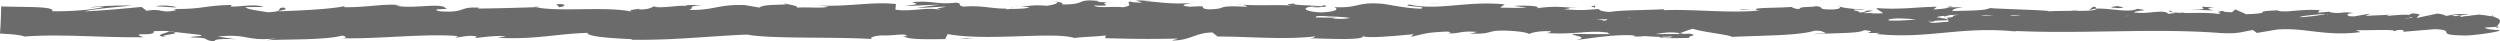 <svg id="Calque_1" data-name="Calque 1" xmlns="http://www.w3.org/2000/svg" viewBox="0 0 2593.73 43.05"><defs><style>.cls-1{fill:#6B6B6B;}</style></defs><path class="cls-1" d="M2586.35,26.87c.86,2.73,2.81,1.19,2.43-6.34l-3.31-5.35Z"/><path class="cls-1" d="M2554.33,15.39c-8.85,1.61-19.07,4.43-13.33,7.47,8.77-3.18,10.9-1.86,20.34-5.64,7.54-.39,13.15,1.06,11.88,2.28,2.67-.85,11.71.73,15.76-1.35-9.8-2.57-22.23-2.67-35.2-.55C2551,16.87,2553.7,16,2554.33,15.39Z"/><path class="cls-1" d="M1818,10.23l4.74.39A38.85,38.85,0,0,0,1818,10.23Z"/><path class="cls-1" d="M1361.84,8.42c3.47-.08,4.93-.41,5.1-.71C1363.72,7.93,1361.07,8.13,1361.84,8.42Z"/><path class="cls-1" d="M1284,4.77c1.67.1,3.08.15,4.59.22A13.53,13.53,0,0,0,1284,4.77Z"/><path class="cls-1" d="M1818,10.23l-12.19-1C1805,10.27,1812.1,10,1818,10.23Z"/><path class="cls-1" d="M2452.8,23.38a46.68,46.68,0,0,0,6.62-.87c-2.1.14-4.12.26-6.22.35A2.5,2.5,0,0,1,2452.8,23.38Z"/><path class="cls-1" d="M2019.15,7.55h3.7a21.37,21.37,0,0,0,3.08-1.34Z"/><path class="cls-1" d="M2173.48,7c-3.49-.12-4.7,2.69-6,3.92A17.54,17.54,0,0,1,2175.05,9C2175.11,8.5,2174.65,7.86,2173.48,7Z"/><path class="cls-1" d="M2418.21,12l4.34-.39C2421.42,11.72,2419.52,11.83,2418.21,12Z"/><path class="cls-1" d="M1908.68,6.94a2.82,2.82,0,0,0-1.41-1C1907.27,6.29,1907.83,6.62,1908.68,6.94Z"/><path class="cls-1" d="M2414.1,13.68c-.12.19.05.32,0,.5C2415,13.89,2415.29,13.69,2414.1,13.68Z"/><path class="cls-1" d="M2593,27.6l-2.48.15a3.8,3.8,0,0,0-.53,1.57Z"/><path class="cls-1" d="M1141.41,1.17l.63.05C1145.79.9,1143.67,1,1141.41,1.17Z"/><path class="cls-1" d="M173.19,38.5c-14.82-2.51,24.13-3.23,1.81-6C177.08,33.58,154.72,36.87,173.19,38.5Z"/><path class="cls-1" d="M2448.8,23c-2.08,0-4.2,0-6.32,0A62.78,62.78,0,0,0,2448.8,23Z"/><path class="cls-1" d="M175,32.48v0l-2.3-.26Z"/><path class="cls-1" d="M813,2.86a11.79,11.79,0,0,0,3.35,1.23C816.2,3.8,815.44,3.45,813,2.86Z"/><path class="cls-1" d="M1057.65,6.86l-6.06-.38C1054,6.74,1055.94,6.82,1057.65,6.86Z"/><path class="cls-1" d="M685.92,6.82c-3.29-.21-4.41-.6-8.9-.22a9.63,9.63,0,0,0,1.36.34A21.41,21.41,0,0,1,685.92,6.82Z"/><path class="cls-1" d="M553.69,6.84c.7.22,1.63.38,2.44.57l4.19-.15Z"/><path class="cls-1" d="M2012.24,15a22.64,22.64,0,0,1,6.1,2.52C2016.3,15.56,2035.73,14.84,2012.24,15Z"/><path class="cls-1" d="M2452.73,21.8c-.77.71-1.9,1.06-3.93,1.21,1.52,0,3-.09,4.4-.15C2453.59,22.44,2453.67,22,2452.73,21.8Z"/><path class="cls-1" d="M680.55,29l-21-.42C665.41,28.86,673.05,29,680.55,29Z"/><path class="cls-1" d="M1063.59,15.43l4.82-.34A18.37,18.37,0,0,0,1063.59,15.43Z"/><path class="cls-1" d="M597.19,29a71.6,71.6,0,0,0-11.83-1.94,12.09,12.09,0,0,0-2.44.72Z"/><path class="cls-1" d="M2018.39,17.58c-.05,0-.05,0-.05,0S2018.34,17.57,2018.39,17.58Z"/><path class="cls-1" d="M2156.77,10.91c-20-.08-9.4,3.61-13.65,5.73-23.9,1.05-11.06-2.72-19.19-4.61-14.92,1-26.36,4.37-37.49,4.23-.83-.61-3-.83-.46-1.59-15.77,2.93-46.82.14-65.19,3.83a6.35,6.35,0,0,1-2.4-.92c3,1.85,3.43,3.73,2.82,5.07-9,.07-16.65,2.34-20-.08,5.5.07,6-.9,8.53-1.66l-9.4,1.05c-8.47-3.47,12.83-1.2,12.83-3.77-18.33,1.13-39.7,4-53.75,3-2.94-3.39,32.85-1.14,14.1-4.16l21.75,1.3c-16.62-5.36,13.21.37-2.06-5.36-28.61-1-32,1.73-60.54.74-6.42,1.89,2.13,2.79-4.3,4.68-40.57,3.39-31.93-8.54-61.76-4-7.72,2.26-10.71,6.56-31.94,4.28l7.24-3.84c-27.7-.38-15.81,5.52-44.83,2.94,5.16-1.51,21.78-1.27,17.58-1.73-18.79-3-13.29,2.18-27.73,2.18l-3-3.4c-29.49.53-62,3-94.64,3.61,1.81-1,7.41-2.08-.23-3.12-41.2,1.7-87.94-.41-127.67-2.43l-15.18,2.94c-3.53,0-6.55-1.33-2.73-1.9-15.49-1.11-.8,1.86-8.25,3-8.81.2-11.64-1.69-6-2.57-27.33,2.49-77.84,5.36-106.63,2.22l5.61-.88c-22.42-1.19-25.3,6-46.09,3.28l4-.52c-48.65-1.27-102.43,1.42-139.55-3-7.06,4.23-48.16-1.89-51.29,4-27.79-2.92-19.83-4-59-5.94-10.45-.27-15.58,3.68-28.5,4.3l-.31-3.09L1089.87,18l-9.34-3.69-12.12.79c4.83.18,10.26,1.39,9.53,2.27-18.93,1.4-46.15-2.14-46.61-3.72l-44.79,2.6c1-1.24,8.5-1.66,14.43-2.45-23.91,3.14-4.35-3.25-26.25-.37,2.93.7-1.59,1.84-2.09,2.46C961.71,14,936.86,14,918.46,14.79L922,12.66c-33.21-.54-70,1-107.31,1,13.37,1,10.3,4.68-.63,5l-4.37-3.25c-7.06,2,11.42,1.22-3.07,3.69-13.93-.38-9.37-3.71-1.37-4.77l-16.93,1.13c-1-1,3-1.48,4-2.72-7,2-29.23-3.27-39.25.24l-1-1c-37.26,0-54.16,1.1-84.52,1.26-.6,2.81-12.47,2.19-21.52,4.46-22.3-.9-47.07-3.11-74-2.87-18.89,1.4-5.51,2.38-14,4.05-1.39-2.56-28.23-2.32-14.31-4.16-32.26.42-41.21.51-82,2.59,4.43,1,9.41,1.51,6.83,2.38-7.41.42-16.85-1.07-15.79-2.3l2-.27C409,21,349.08,9.7,312.61,15l2-.27-37.82,2.78c-17.4-.44,10.44-1.92-2.44-3.51-40.79,4.28-64.45-.62-98,2.23C150.33,8.71,84.06,16.8,49,12l2,1.78c-9.07,1.74-11-1-17.66-1.43,1,1.38,9.84,1.6,4.21,2.57-9.38.26-18.83.42-28.53.49L20.48,26.87l-.05-12L9,26.29c64.53-.05,131.73,3.43,196.9,4.76,28.82.47,16.35-9.21,52.68-5l-10.31,3.3c58.16-4,118.92.14,175.85-3.22-3.4.76-3.49,1.75-9.05,1.74,12,2.4,44.47.12,44.67-1.84,8.87.22,2.06,1.77,7.52,2.76,12.06,1.42,30.27-3.06,36.68-.67,1.09.39-3.39.78-5.59,1,7.86-1.16,36.62.3,29.09-2.47,21.37,1.32,40.88-1.23,57.92.41,11.11-3.1,36.58,1.49,40.11-2.89-1.53,4.52,37.46,3.65,51,1.52-4.52,1.37,11.75,1.42,6.45,3.31,15.42-.06,29.55-.9,26.86-3.23,28.4,5.41,57.09-4.35,73.09,2.58,45.8-2.43,88.18-4.07,129.38-5.13-1.49,4.51-45.54.45-43.78,5.18,39.09-1.86,61.63-5.73,100.39-4.64,10,.61-5.7,2-9.09,2.73,39-1.86,75.5.41,110.25-2-.1.42-3.85.88-7.39,1.22,6.85-.15,15.93.66,15.15-1.38l-6.67.55c-10.94-3,27.19-6.21,28.41-7.79-11.62,5.88,34.32,1.48,15.86,8.91,4.51-.39,10.16-1.36,9.13-2.73,6.68.4,8.81,1.2,2,2.76,24.52-1.12,15.81-3.3,38-3.25-.08,1-4.56,1.37-6.86,2.54,11.25-1.93,22.55-3.87,41.33-3-1.13.6,1,1.38-4.55,1.36,32.25-.3,55-5.15,90.35-3.28-10.43,4.31,12,1.42,13.91,5.15l19-1.11-7.64-1.82c16.67.07,31.4-2.65,45.72-1.43l-12.38,1.54,31.23-.71L1357,20.53c16.86-1.93-1.81-4.73,20.38-3.69-4.51.38,16.67.05,25.35,2.25,0,0,0,0,0,0,8.24-1.19,16.72-2.44,29-1.52,3.2,1.2-2.58,4.13-.49,4.93,8.13-3.12,39-.87,49.33-4.19-3.44.78-3.62,2.74-2.49,3.14l6.83-2.54c7.72.81,8.85,1.2,7.59,2.77,23.23.46-7.37-4.74,20.19-2.7-2.17.21-1.13.59-5.64,1,27.68,1.07,53.48-1.61,78.92-.36,7.5,3.76-22.22.92-13.64,4.09,36.68-.68,75.94-4.5,111.43-3.62l-6.61-.41c4.92-5.31,26.43,2.62,44.38.12-4.4.39-5.76,2.94-4.58,2.35,24.31.85,49.69-1.3,86.52-3l-4.56,1.36c14.32,1.22,37.71.7,53.19,1.32,4.59-1.36,13.44-1.14,8.06-3.12,47.71,7.76,91-4.16,133.33,2.31-5.06,0-12.07,1.19-8,1.19l36-1.25c-2.85-2.31-4.72-1.4-12.3-3.2,4.57-1.37,14.74-2.43,23.68-2.43-16.22,1.53.14,3.71,7.14,5-1.17-.71,1.23-1.49.63-2.21,18.84,4.11,3.16-4.65,28.87-1.88l-1.36,1.21c9.62-.62,18.49-2.22,28.87-1.88,4.3,2.68-10.24,1.25-10.91,3.45,14.58-.15,28.77-5.06,42-2.4-6.19.75-15.1.76-21.29,1.5,14.37,3.13,16,2.34,26.71,2.84l-1.05-.07,24.68,1.42-6.29-.85c18.24-7,37.15-1.28,61.72-5.84-23.89,4.32-3.95,2.5-5.78,5.53,6.27.84,15.81,1.78,13.1,2.63,11.61-2.44,19.38,1.93,35.77-1.65.74,1,12.43.1,9.81,2.55,15.1-.77-3.57-1.7-2.3-2.92,23.27-3.33,54.7,4,88.18-.53,28.87-1.88,34.21-5.17,61-6.81,9,1.56-7.41,3.55-7.41,3.55a202.52,202.52,0,0,0,39.31.06c-2.78.85.08,1.57,4.27,2.66,11-.25,7.38-3.55,21.93-2.11a47,47,0,0,1-11,3.92c13-.9,25.84-2.72,39.29-3.6,3.57,1.7-8.12,2.58-12.86,3.69,15.12-.77,39.19-1.54,43.86-4.23l-9.71-1c5.52-.13,2.84,2.31-1.23,2.8-13,2.11-18.69-.93-19.42-1.91l9.58-.63c-9.84-5.72-38.49.92-57.78.59l8-4.16-19.79,3.45c-4.21-1.08-7.09-3.41,2.44-4-13.83-2-12.24,1.48-24.13-.81-1.31-.36-.71-.56.5-.72l-13.51,1.24c2.65-.88-2.25-2.94,6.05-2.34-24.25-2.4-39.11,3.12-48.24,0l2-.26c-33.65,1.41-3.25,3.06-28.49,6.64l-17-7.53-3.31,3c-3.47-.11-10.34-.34-9.07-1.56-12.92,2.09,2.2,1.33-5.3,3.3-16.71-2.78-46.07,1.3-49.84-3.56-6,2.32,16,1.79-1.86,3.4-5.09-5.23-20.62.9-35.89-1.5,4.69-2.7,19.15-1.27,3.88-3.68-9.21,4.56-29.73-1-42.61-.13-.6,3.63-28,1.52-49.6,2.73,1.36-1.22-40.66-2-60.76-3.31l.59-.61c-3.89,3.67-24.63,3-39.72,3.74.59-2.21,3.31-3.07,11.48-4h-14.19c-3.35,1.18-7.77,1.8-17,2.22L2009.44,7c-18.89.15-38,3.23-62.35,1.4-1.36,2.56,19.33,7.13-6.37,8.84-1-1.39-1.9-3.76,4.83-4.32-2.21.18-7.86,1.15-12.3.56l10.27-2.33c-11.07-1-5.79,1.94-14.64,1.73.18-2-6.55-1.41-5.28-3,2.26-.19,7.72.82,11.11,0-10-.35-22-1.52-26-3,.87,1.12,0,2.66-7.31,2.92-18.89.14-6.46-2.38-17.48-3.39-4.58,1.37-16.63,0-16.94,2.9-5.53,0-6.56-1.39-8.69-2.19-9.78,1.3-45.66.37-34.65,3.51l2.51.21c-.47.06-1,.06-1.6.13h0c-32,2.93-66.56-1.68-98.36-.41l0-1c-19,1.13-42.24.67-55.79,2.79-5.62,0-13.25-1.8-10.85-3-14.51.74-16.14,1.85-37.09.22,14.58-1.72-5-1.52,15-1.26-18.85-.85-23.12-2.43-43.36.27,6.89-2.53-14.2-3.19-23.16-2.43l13.21,1.81c-10.07.37-18.88.14-27.83-.07l4.83-3.33c-38.57-4.05-69.56,6.89-98.93.11-10.21,2.33,21,1.64,11.82,4.36-17.74-.45-36.23-5.22-41.79-5.23-24.3-1.85-22.68,4.86-48.11,3.6,3.25,1.18,6.32,4.35-12.69,5.47-17.76-.44-21.82-5-10.61-5.93,4.26-.1,6.31.28,6.13.68,5.74-.43,13.27-.94,6.24-2.23l-2.31,1.19c-8.81-1.21-33.24-1.09-27.5-3-13.42,1.13-5.74,1.94,4.2,2.56-22.78-1.72-35.58,0-59-1.21,3.73.66,7.17,2.05,3.45,2-34.38-1.47-15.14,2.25-38.44,2.77C1240.32,8,1258.3,5.48,1234.84,7c-14.32-1.23-3-3.15,2.66-4.12-21.37,2.29-39.92-1.5-52.13-1.92l11.26-1c-6.73.57-12.25.55-17.86.55l6.43,2.37c-6.61-.41-12.21-.42-12.08-1.41-6.81,1.55,5.21,4-8.3,6.07-8.81-1.2-26.83,1.3-29.88-1.85,27.71,1.07-3.06-3.17,20.39-3.67A117.47,117.47,0,0,1,1138.66,2c-1-.35.94-.65,2.75-.83-26.52-2.82-12.19,3.56-39.67,3.49,3.49-1.78-6.37-3.37-10.85-3,11.07,0,5.29,3-4.86,4.32-17.62-1.38-19.16,1-28.38.87l10.53.65c-3.57,1.77-12.38,1.54-24.66,2.1-1-1.38,11.15-.95,6.77-1.56-13.64,3.12-30.82-3.23-49.83-1.13-8.81-1.2-.86-3.34-8.59-4.15-21.32,2.3-23.08-2.43-45.49-.53,6.46,2.38,7.59,1.8-8.19,4.13L975,4.69,951.39,8.16c11.11,0,23.45-1.5,30.11-1.1-11.26,2-10.1,1.36-4.79,3.34-15.2-3.58-30.15,2.08-47.73-.34l.54-5.9c-26.43-2.64-47,3-81.28,1.54l11,1c-4.6,2.35-21.19.33-32.3,1.28,1-2-5.91-2.69-10.66-3.92.58,1.46-25.12-.14-28.23,3.81L772.76,5.3c-27.72-1.07-31.63,5.62-58.27,5,8-2.15-4.08-3.55,13.76-5.08-8.89,0-16.89-.38-17,1-5.19-1.24-24.66,2.66-32.84.78-3.75.87-5,2.94-15,2.77-1.09-.4,0-1,0-1,0,1-15.63,1.32-6.9,3.51-27.4-6.16-76.58.45-100.43-4.84-19.41.66-42.8,1.29-60.42,1.44,1.13-.59.06-1,3.39-.78-24.3-1.84-14.94,5.67-42.6,3.62C442.37,8.5,471.19,10,462.38,8.75c-3.84-6.49-33.38.89-52-2.9l4.51-.39c-14.23-2.2-34.72,2.47-58,2,0,0,1.13-.57.14-1-15.9,3.31-46,4.41-68.36,5.33,7-2.54,10.16-1.35,5.91-3.93-10,.37,2.94,4.15-17.07,4.87-6.5-1.39-20.94-2.61-22.85-5.36l18.87-.15c-9.67-3.57-24.43.12-34.38-.5l1.27-1.56c-28.92.51-29.32,4.44-60.41,4.16l3.21,1.17c-17,3.9-14.24-2.18-31.19.71l-5.13-4c-11.21,1-39.26,3.82-59.37,4.56C99,8.9,122.49,7.41,137.05,5.67c-11.12,0-37.77.29-43.56,2.24C98,7.53,103.61,6.56,108,7.17q-20.44,4.65-53.71,4.56C56.89,6.72,31.39,7.44,9,6.87l-7.79-.2L1,14.87c-.1,4.18-.25,8.25-.49,12L0,34.79l9,.57c7,.45,12.86,1.19,16.46,2.52,39.17-2.83,77.71,1.21,123.34.76-16.18-6,13.33-.17,10.52-6.29C170,32,174,32.06,175,32.46l32.21,3.65c7.63,1.78-10.11,1.35-9.13,2.72,23.27.47,9.76,2.59,25.16,4.22-3.16-2.19,8.09-3.13,21.36-2.3l-18.68-2.82c32.52-3.25,28.11,5.13,60.89,1.91l-10.36,1.92c16.82-1.13,62,0,78.54-4.87,3,.71,6.91,2.38-.49,2.82,40.2.74,89.49-5.23,120.74-2.2L472.15,39c7.5-.43,13.05-2.81,22.45-1.3-.49.62-3,1.49.45,1.58,4-.52,19.92-2.62,29.86-1.75l-8.49,1.68c39.21,2,60.18-4.09,93.07-5.12-.09,4.4,30.77,5.83,46.17,6.55l-.54.62c45.67.54,77.57-3.65,119.86-5.38,26.24,4.78,88.91,2,131.1,4.68-6.45-.8,1-3.43,8.55-3.87,9.9.89,27.37-3,25.8,1l-3.53-.07c7.46,4,27.8,2.9,43.69,3l2.62-5.28c41.55,7.68,108.88-2.82,131.55,4.06,10-1.32,22.45-1.31,32.39-2.63l-.53,2.84c27.78.72,41.65,1.07,76,.4l-7,2c19.37.19,24.46-8.16,42.33-8.33l5.37,4.23c33.8-.07,68,3.64,101.4-.19-.55.62-1.55,1.84-7,2,15.91.11,61.53,2.86,55.76-2.94.39,3.78,34.86.37,53.12-1.29l-2.84,2.78c15.4-3.56,15.89-4.53,37.4-5.52,5.1.37,4.47,2.23-2.3,1.52,17,1.46,13.24-2.64,33.83-1.15L1525,34.92c17.48.21,16.09-.74,25.71-2.82,11-1.12,33.16.7,35.74,3.22,2.35-1.53,11.92-3.59,22.22-2.86,1.39.95-2.36,1.54-4.24,1.83,29.22,1.9,43.45-3.24,63.55-.5.42.92,1.73,1.38,3.4,1.66-23.22-.07-41.92-.22-40.17-.42,0,2.57,18.76,3,3.84,6.57,15-1.94,40.79-6.15,59.07-4.94a10.08,10.08,0,0,1,2.42.89l-1.89.29a63.28,63.28,0,0,0,11.55-.42c5.84.42,9.54.74,15.15.77,2.16,2.13,21.5,1.15,30.85,1.25-.77-2.81,11.47-2.36,0-4.68,1.49.2-1.77.34-8,.46-1.41.08-3.06.12-4,.29.18-.08.4-.17.64-.25l-23.25.19c7.39-1.43,15.11-2.63,25.45-1.07,4.8-1.81,10.08-3.67,13.06-4.54,12.79,3.92,37.46,6,40.9,8.46,28.55-1.58,67.26-1,85.21-6.32,8.12-.68,9.34,1.51,12.37,2.34-4.69.53-10.26.45-12.8,1.21,16.23-1.35,48.1-.53,52-4.22,20.46,1.67-11.5,3.4,16.62,2.8l-3.8,1.13c55.31,5.89,89.91-9.42,151.23-1.85-4.25-.47-6.37-.68-7.24-1.3,69.9,3.34,144.05-3.13,213,2.16,19.61,1.07,21.74-1.29,33.7-3.08l4.25,3L2362,30.71c29-2.55,50.24,7.41,87,2.58l-4.74-2c13.19.38,41.79-1.2,39.58,1.14,1.35-.37,4.33-2.12,9.48-1.06l.41,1.58,32.4-2.7c25.12,1.14-3.93,6.27,32.73,6.58,13.62-.61,38.8-4.6,33.68-5.66-5.5-.08-14.05-1-14.46-2.57l12.46-.82c2.26-4.66,11.85-9.43-18.75-12.68l-21.31,2.85-6.87-2.26,17.94-.14c-10.18-2.13-16.63-.25-23.85,1-1.72-1.2-4.71-2-8.94-2.48l-20.93,4.44c-2.53-1.82,9.39-3.61-4.66-4.62-9.8,2.07,9.41,4.09-6.82,5.44-10.2-2.11-7.23-3.84-19.19-2-1.69-1.2.85-2,5.59-2.49-10.65,1.44-28.19.61-33.69,3.08-10.63-2.61-36,.68-34.93-3.72-3.35,1.05-18.76,3.46-28.55,3.64,17.88-5.28-36.64-.31-31.91-6-13.23,4.75-47.8,2.11-71.23,4.74a16.64,16.64,0,0,1,5.95-.9c-13.19-.39-17-1.82-25.51-2.72-1.69,3.92-22.23,4.82-33.31,7.23-16.17-3.78,9.82-4.6,4.74-8.23.82,3.18-28.09,3.17-22.59,5.82-12.37-2.34-10.66-1.14-17-4.39-2.17,4.9-11.51.83-21.77,3.84-17.89-2.41-4.61-4.59-24.26-3.1C2139.28,12.64,2156.77,10.91,2156.77,10.91Zm-467.56,8.47v-.06l9.65-.16Zm-39.3,0c4.79.11,10.74.13,17,.11,1.37,1-.12,2-4.07,1.92C1665,20.8,1655.78,20.24,1649.91,19.42ZM1733,38.9c-6.22.4-8.31-.15-9.16-.73,2.94-.05,6.37-.14,10.88-.33.18-.11.55-.23.73-.35A6,6,0,0,1,1733,38.9Z"/><path class="cls-1" d="M1744.21,35.22c.89-.07,1.39-.18,2.56-.21-1.27-.25-2.48-.46-3.71-.63-.76.3-1.53.59-2.2.88Z"/><path class="cls-1" d="M1823.61,10.69l-.83-.07a8.78,8.78,0,0,1,1.74.41A8,8,0,0,1,1823.61,10.69Z"/><polygon class="cls-1" points="1107.35 14.04 1107.41 14.75 1110.84 14.13 1107.35 14.04"/><path class="cls-1" d="M2040,20.34a8.37,8.37,0,0,0,2.84.72A10.16,10.16,0,0,0,2040,20.34Z"/><path class="cls-1" d="M2133.5,21l13.22,1C2141,21.4,2136.83,21.13,2133.5,21Z"/><path class="cls-1" d="M2205.37,22.36a3.42,3.42,0,0,0,1.41-1.2l-.14,0Z"/><path class="cls-1" d="M1062.6,25.66c-1,0-1.92.06-2.77.13C1053.32,26.34,1057.74,26.12,1062.6,25.66Z"/><path class="cls-1" d="M1402.68,19.1c-3.61.51-7.17,1-10.94,1.33C1397.8,20.64,1402.5,20.7,1402.68,19.1Z"/><path class="cls-1" d="M682.85,29.05s0,0,0-.05h-2.34Z"/><path class="cls-1" d="M1375.93,20.38a87.91,87.91,0,0,0,15.81.05A134.47,134.47,0,0,0,1375.93,20.38Z"/><path class="cls-1" d="M2516.89,23.64l3.46.11c-.06-.18.15-.33.41-.45Z"/><path class="cls-1" d="M2520.76,23.3l3.85-.33A11.49,11.49,0,0,0,2520.76,23.3Z"/><path class="cls-1" d="M2532.7,22.26l-8.09.71C2527.41,23,2530.86,23.06,2532.7,22.26Z"/><path class="cls-1" d="M2421.74,22.34l-1.09,1A1.5,1.5,0,0,0,2421.74,22.34Z"/><path class="cls-1" d="M2392.83,22.63c6.89.23,17.3,2.18,26.92,1.54l.9-.81C2416.13,24.87,2399.38,20.91,2392.83,22.63Z"/><path class="cls-1" d="M2272.14,10l24.23.82c-4.24-1.09-9.8-2.55,1.21-2.81C2267,4.8,2303.89,10.47,2272.14,10Z"/><path class="cls-1" d="M2197,8.46c13-.51-.16-1.58.53-2.2C2189.3,7.26,2187.3,7.51,2197,8.46Z"/><path class="cls-1" d="M1654.11,8.45l1.31-2.56C1645.38,6.26,1655.32,6.88,1654.11,8.45Z"/><polygon class="cls-1" points="1550.33 21.67 1560.09 23.26 1564.74 20.91 1550.33 21.67"/><polygon class="cls-1" points="1489.02 3.45 1493.4 3.08 1476.66 4.01 1489.02 3.45"/><path class="cls-1" d="M577.21,4.36l3,3.15C587,6.94,588.45,3.4,577.21,4.36Z"/><path class="cls-1" d="M183.58,7.56C179.29,6,168.22,5,161.4,6.52,170.25,6.74,179.07,8,183.58,7.56Z"/><polygon class="cls-1" points="1002.95 39.31 995.04 40.36 1009.96 39.48 1002.95 39.31"/></svg>